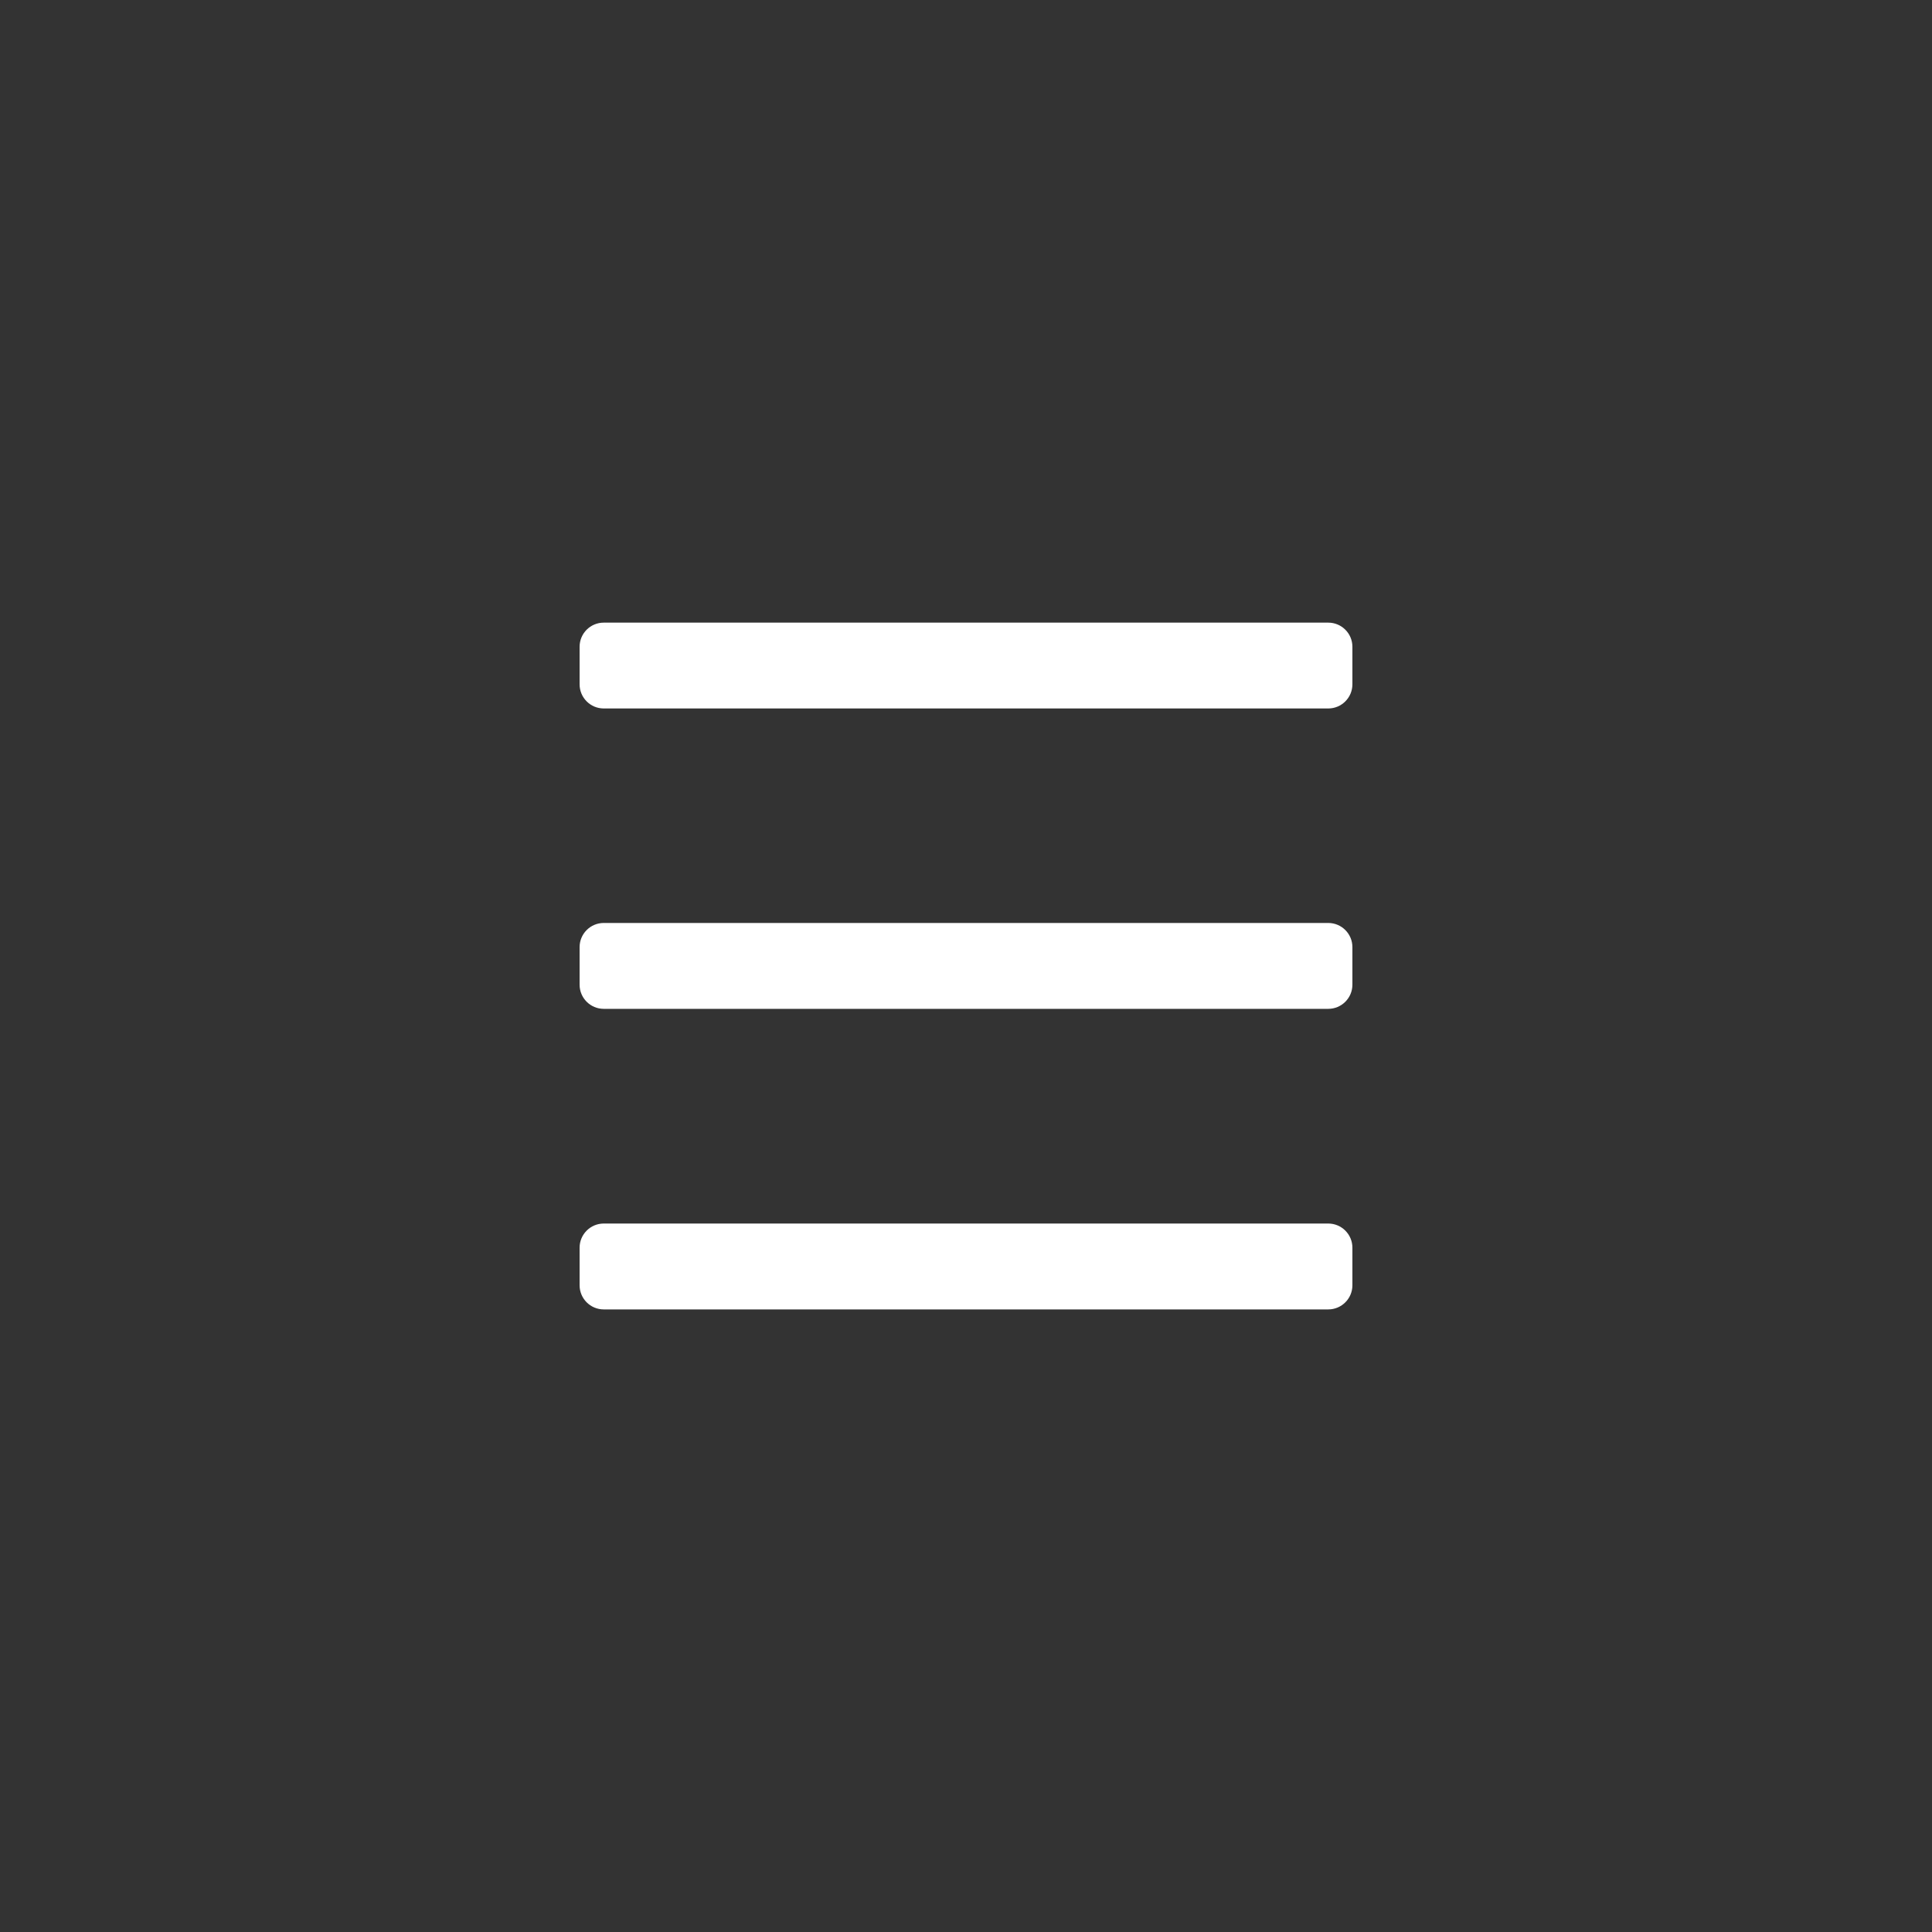 <svg width="40" height="40" viewBox="0 0 40 40" fill="none" xmlns="http://www.w3.org/2000/svg">
<rect x="0" y="0" width="40" height="40" fill="#333333" stroke="none"/>
<path d="M27.5 12.891C27.776 12.891 28 13.114 28 13.391V14.168C28 14.444 27.776 14.668 27.5 14.668H12.5C12.224 14.668 12 14.444 12 14.168V13.391C12 13.114 12.224 12.891 12.5 12.891H27.5Z" fill="white"/>
<path d="M27.5 19.109C27.776 19.109 28 19.333 28 19.609V20.387C28 20.663 27.776 20.887 27.5 20.887H12.5C12.224 20.887 12 20.663 12 20.387V19.609C12 19.333 12.224 19.109 12.5 19.109H27.5Z" fill="white"/>
<path d="M27.5 25.332C27.776 25.332 28 25.556 28 25.832V26.61C28 26.886 27.776 27.11 27.5 27.11H12.5C12.224 27.11 12 26.886 12 26.61V25.832C12 25.556 12.224 25.332 12.5 25.332H27.5Z" fill="white"/>
</svg>
